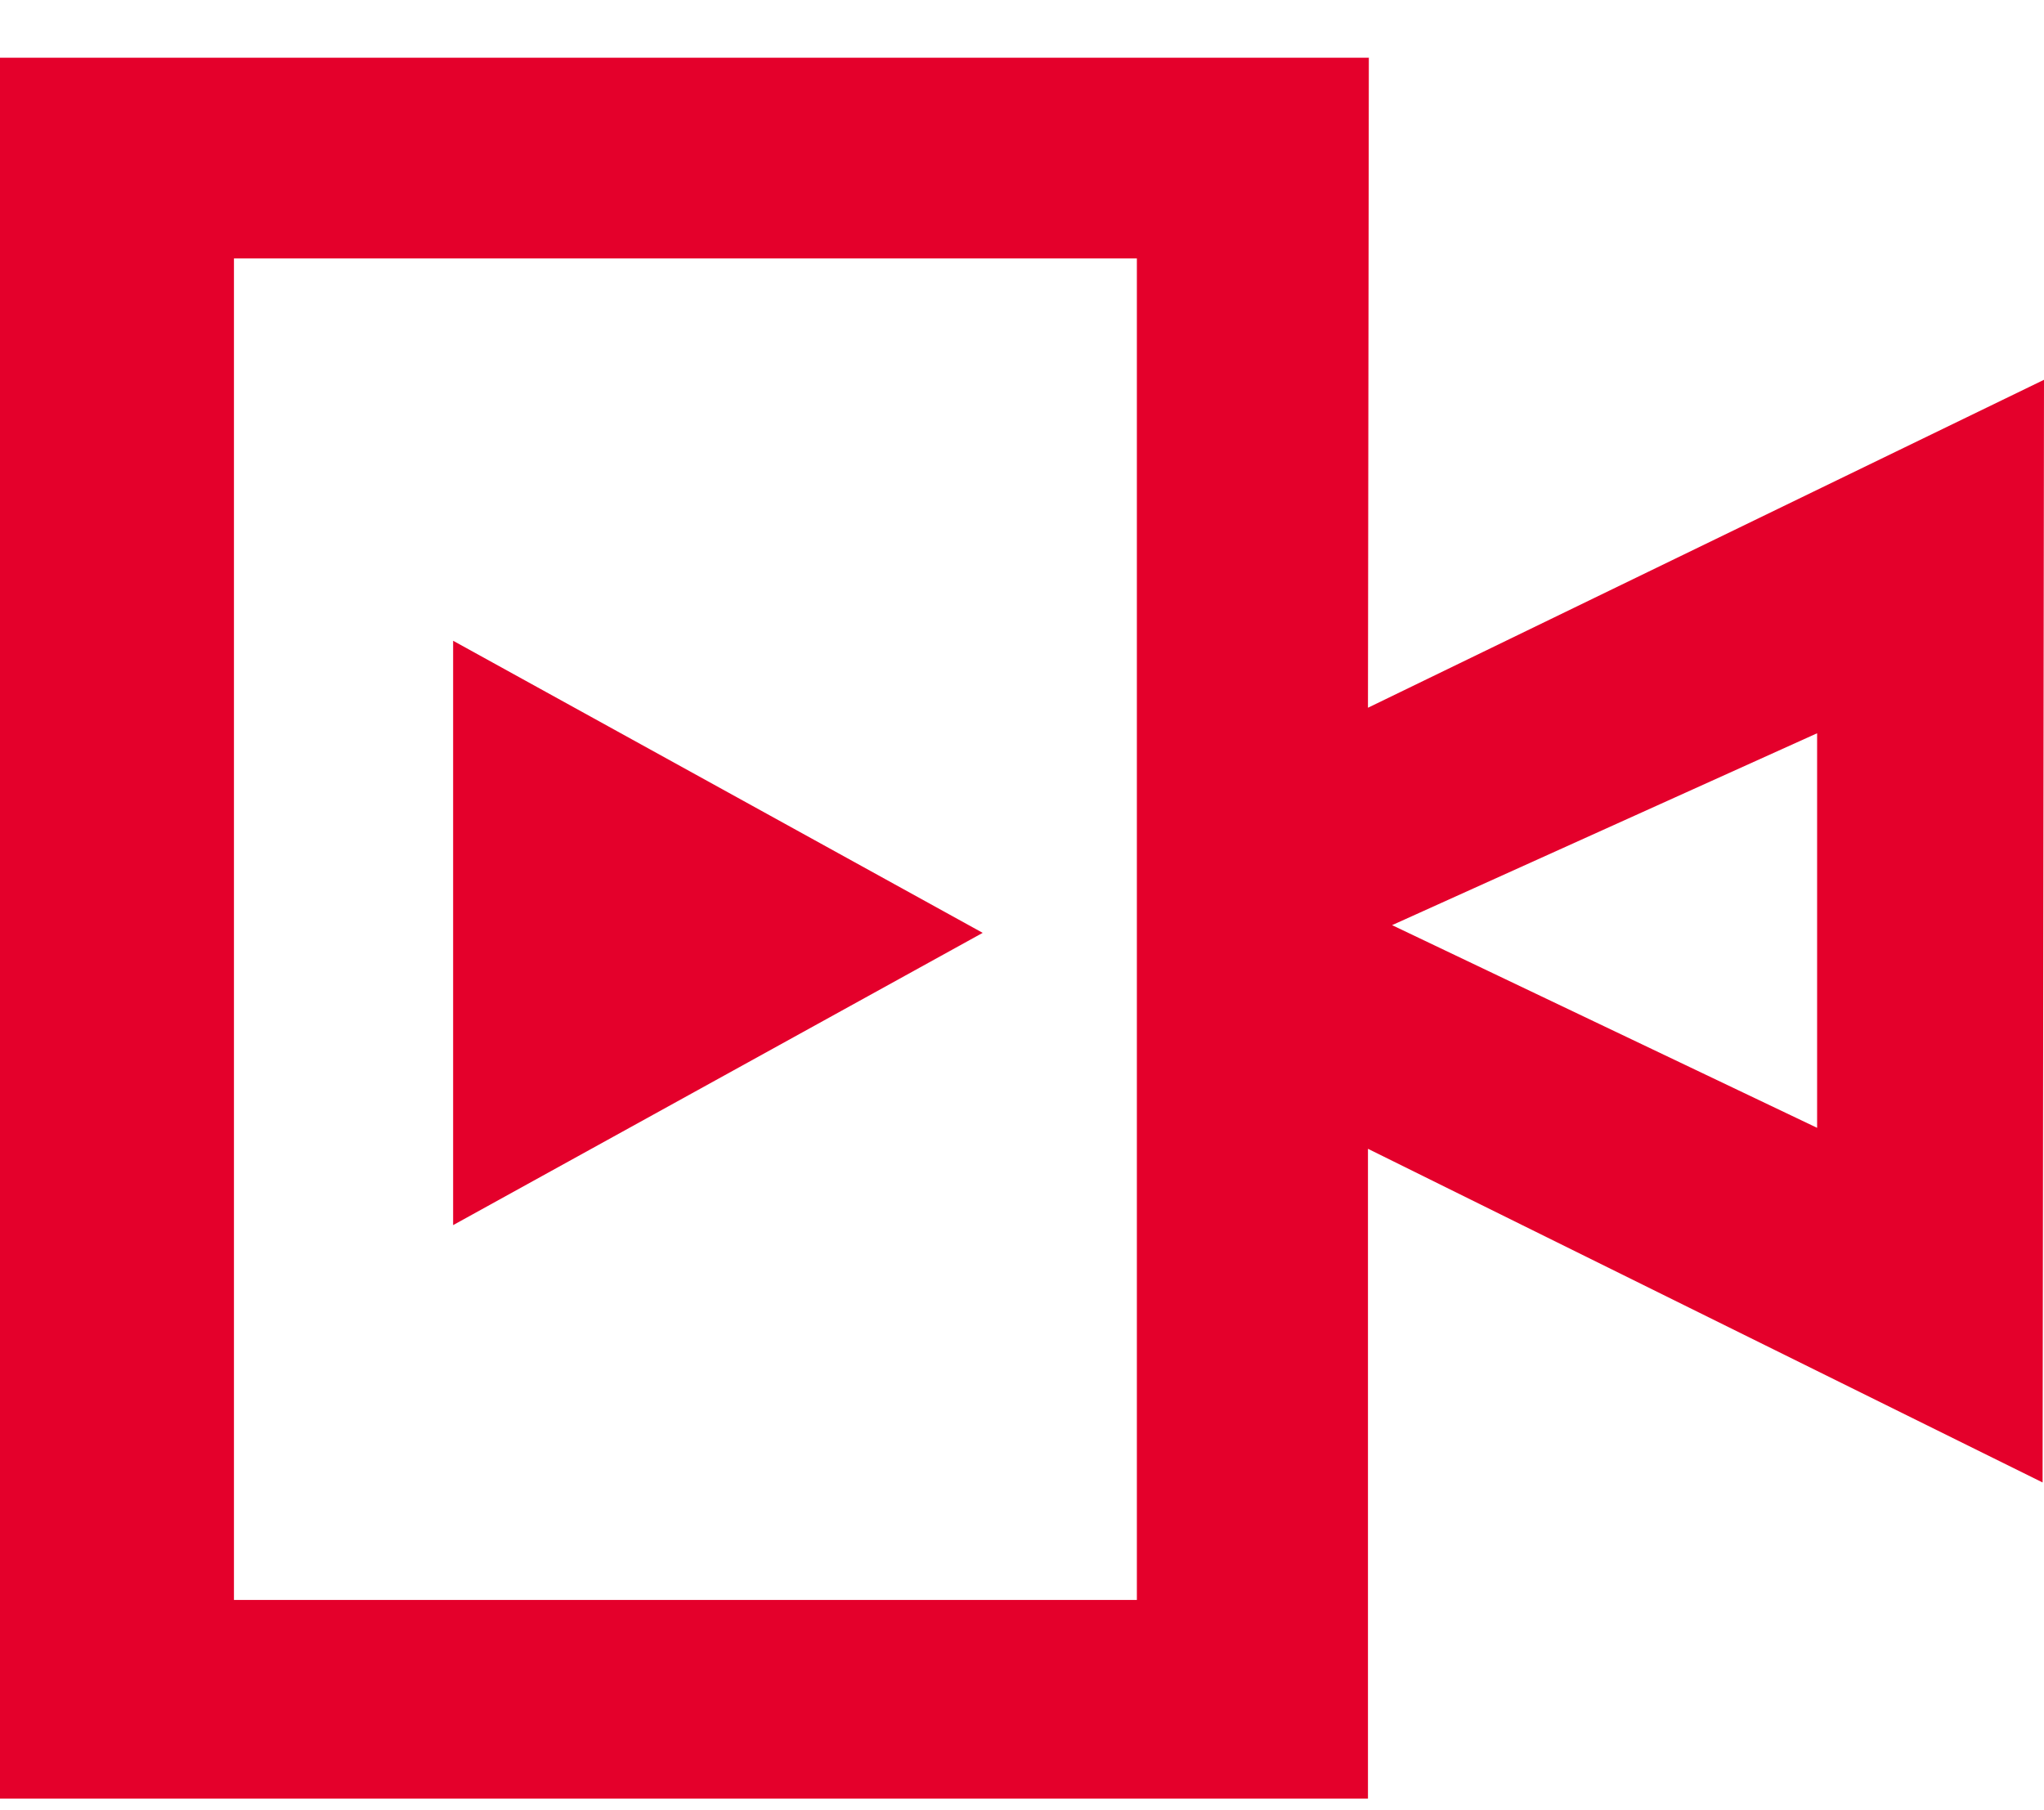 <?xml version="1.0" encoding="UTF-8"?> <svg xmlns="http://www.w3.org/2000/svg" width="35" height="31" viewBox="0 0 35 31" fill="none"><path fill-rule="evenodd" clip-rule="evenodd" d="M23.424 12.12L23.439 0.992L23.444 0.988H0V30.801H23.424V19.673L34.976 25.387L35 6.504L23.424 12.12ZM4.006 4.426H19.467V27.399H4.006V4.426ZM23.837 15.843L31.115 12.557V19.314L23.837 15.843ZM7.759 20.98V10.973L16.827 15.975L7.759 20.98Z" fill="#E4002B"></path></svg> 